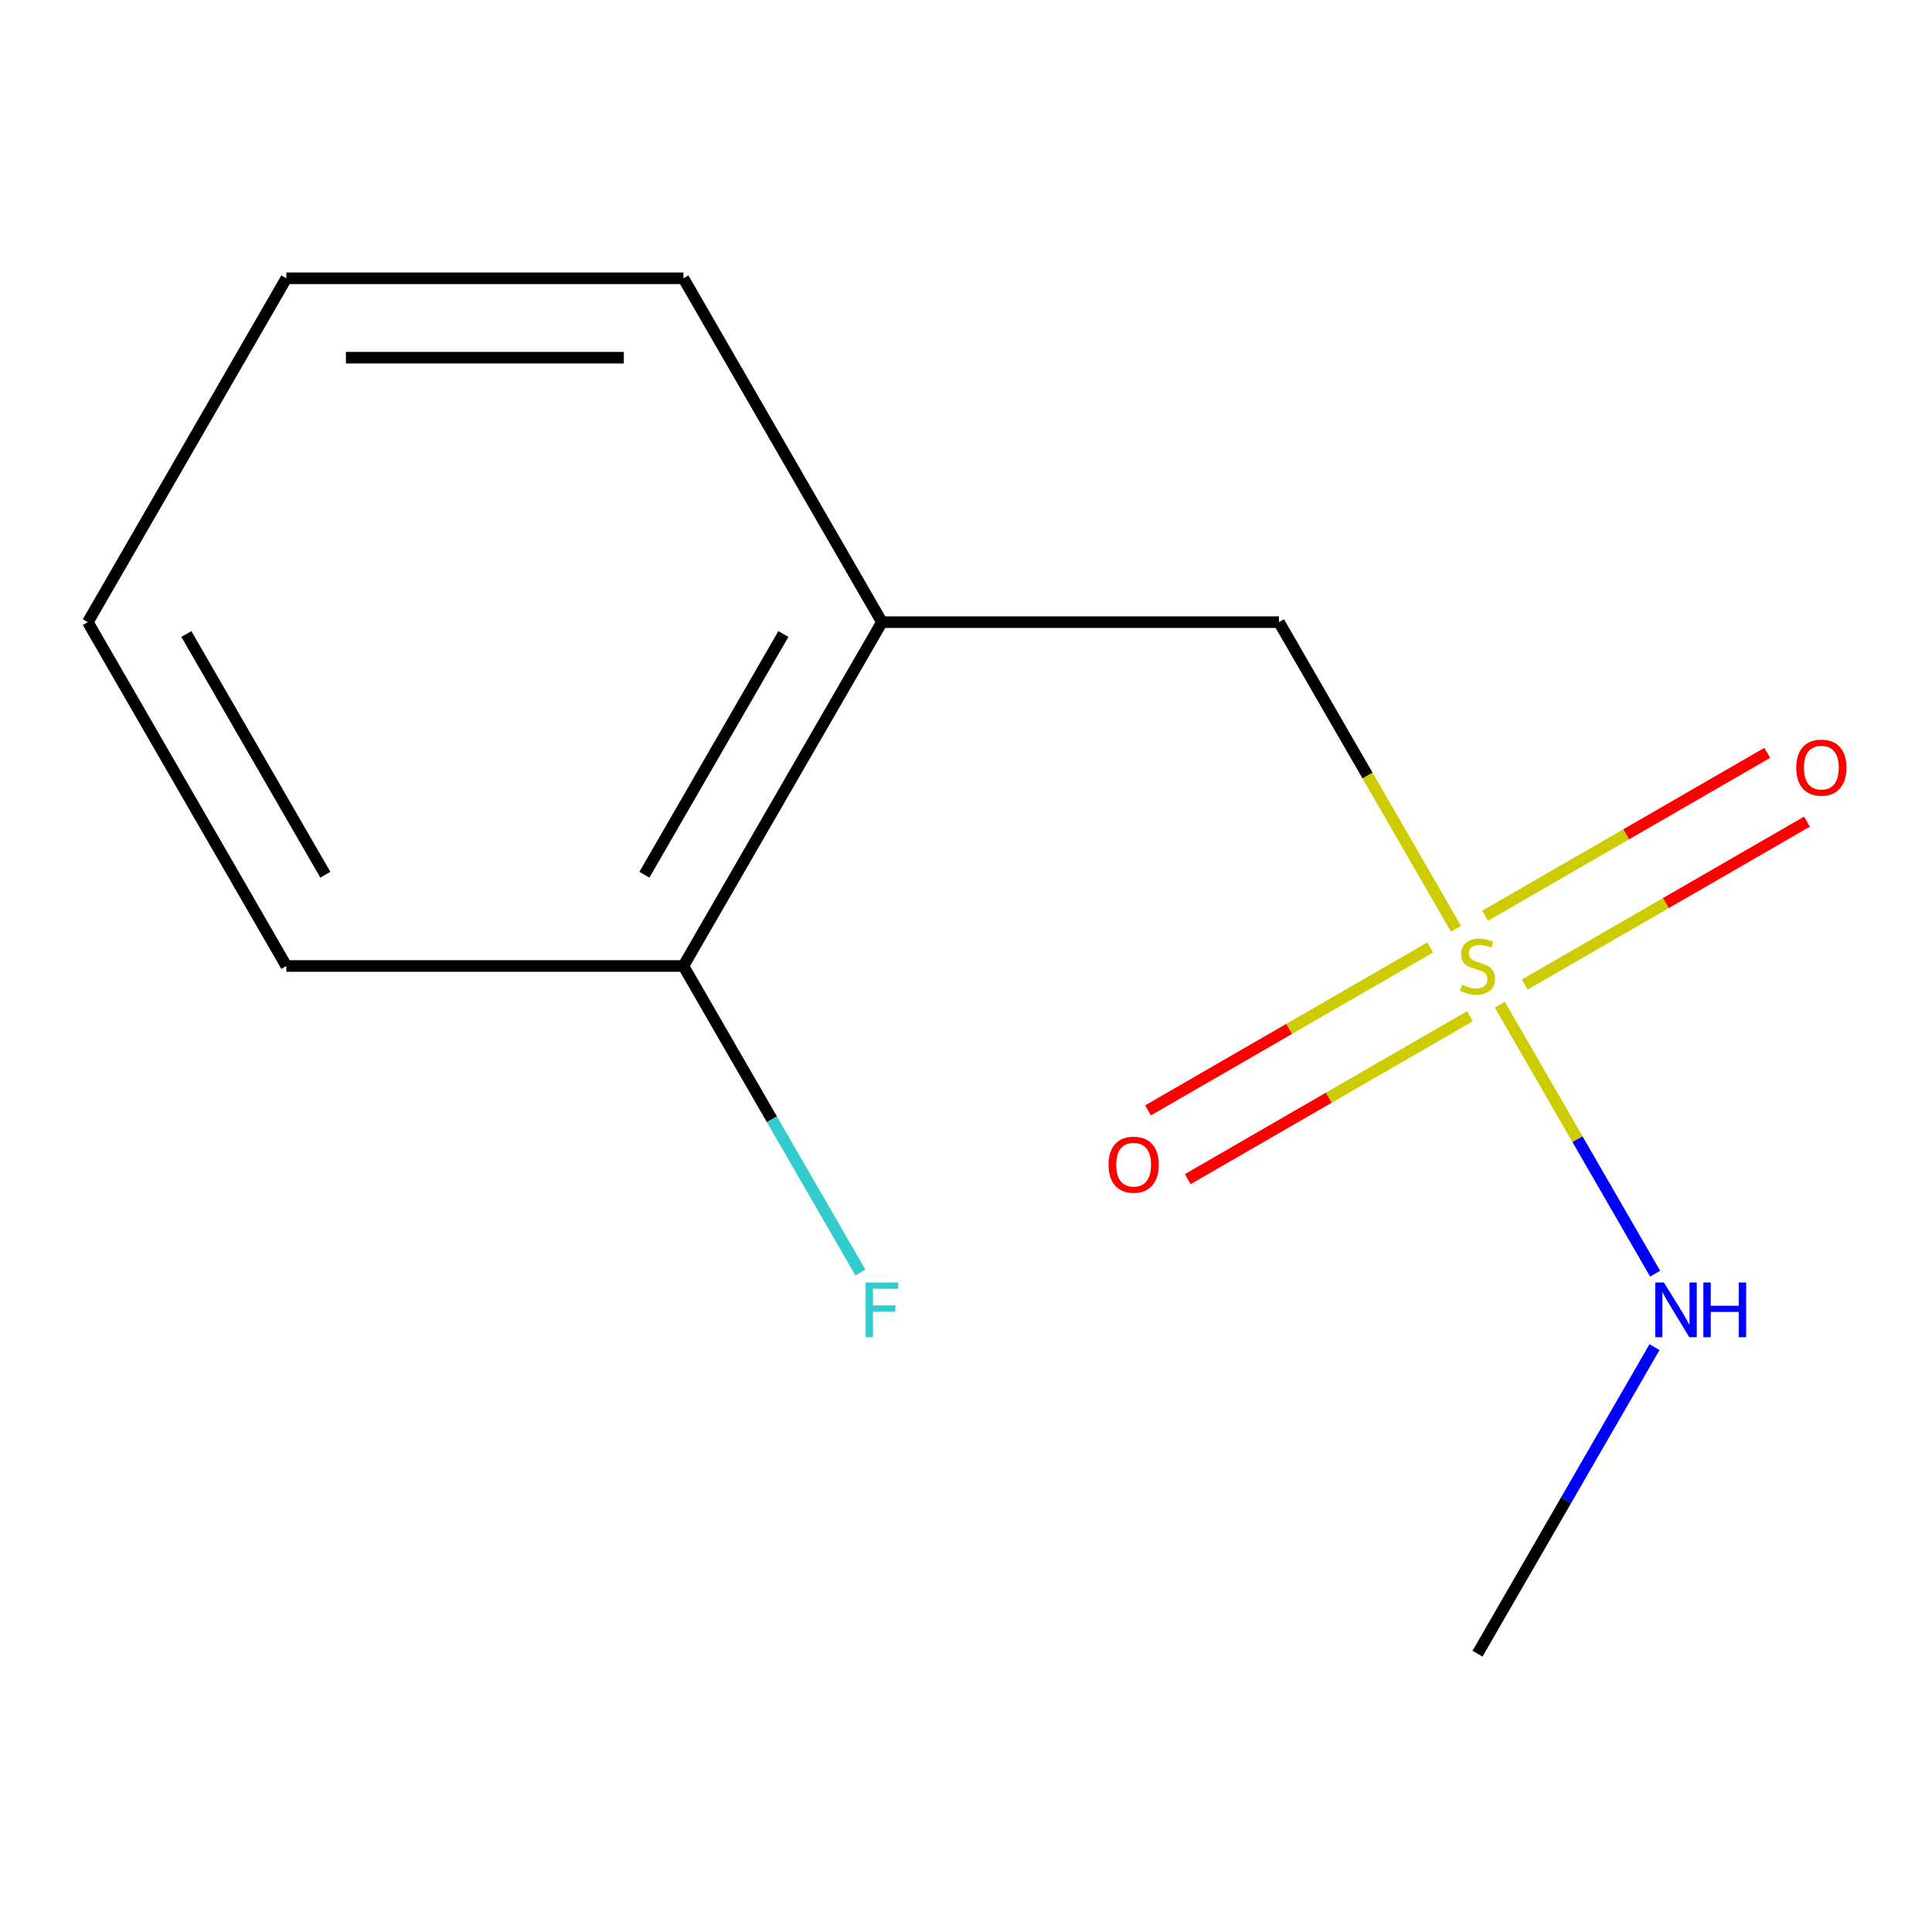<?xml version='1.0' encoding='iso-8859-1'?>
<svg version='1.1' baseProfile='full'
              xmlns='http://www.w3.org/2000/svg'
                      xmlns:rdkit='http://www.rdkit.org/xml'
                      xmlns:xlink='http://www.w3.org/1999/xlink'
                  xml:space='preserve'
width='1000px' height='1000px' viewBox='0 0 1000 1000'>
<!-- END OF HEADER -->
<rect style='opacity:1.0;fill:#FFFFFF;stroke:none' width='1000' height='1000' x='0' y='0'> </rect>
<path class='bond-0' d='M 753.631,480.742 L 707.812,401.381' style='fill:none;fill-rule:evenodd;stroke:#CCCC00;stroke-width:6px;stroke-linecap:butt;stroke-linejoin:miter;stroke-opacity:1' />
<path class='bond-0' d='M 707.812,401.381 L 661.993,322.021' style='fill:none;fill-rule:evenodd;stroke:#000000;stroke-width:6px;stroke-linecap:butt;stroke-linejoin:miter;stroke-opacity:1' />
<path class='bond-2' d='M 789.243,509.589 L 862.26,467.433' style='fill:none;fill-rule:evenodd;stroke:#CCCC00;stroke-width:6px;stroke-linecap:butt;stroke-linejoin:miter;stroke-opacity:1' />
<path class='bond-2' d='M 862.26,467.433 L 935.278,425.276' style='fill:none;fill-rule:evenodd;stroke:#FF0000;stroke-width:6px;stroke-linecap:butt;stroke-linejoin:miter;stroke-opacity:1' />
<path class='bond-2' d='M 768.692,473.993 L 841.709,431.837' style='fill:none;fill-rule:evenodd;stroke:#CCCC00;stroke-width:6px;stroke-linecap:butt;stroke-linejoin:miter;stroke-opacity:1' />
<path class='bond-2' d='M 841.709,431.837 L 914.726,389.681' style='fill:none;fill-rule:evenodd;stroke:#FF0000;stroke-width:6px;stroke-linecap:butt;stroke-linejoin:miter;stroke-opacity:1' />
<path class='bond-3' d='M 740.256,490.411 L 667.239,532.567' style='fill:none;fill-rule:evenodd;stroke:#CCCC00;stroke-width:6px;stroke-linecap:butt;stroke-linejoin:miter;stroke-opacity:1' />
<path class='bond-3' d='M 667.239,532.567 L 594.222,574.724' style='fill:none;fill-rule:evenodd;stroke:#FF0000;stroke-width:6px;stroke-linecap:butt;stroke-linejoin:miter;stroke-opacity:1' />
<path class='bond-3' d='M 760.808,526.007 L 687.791,568.163' style='fill:none;fill-rule:evenodd;stroke:#CCCC00;stroke-width:6px;stroke-linecap:butt;stroke-linejoin:miter;stroke-opacity:1' />
<path class='bond-3' d='M 687.791,568.163 L 614.773,610.319' style='fill:none;fill-rule:evenodd;stroke:#FF0000;stroke-width:6px;stroke-linecap:butt;stroke-linejoin:miter;stroke-opacity:1' />
<path class='bond-4' d='M 776.307,520.018 L 816.503,589.639' style='fill:none;fill-rule:evenodd;stroke:#CCCC00;stroke-width:6px;stroke-linecap:butt;stroke-linejoin:miter;stroke-opacity:1' />
<path class='bond-4' d='M 816.503,589.639 L 856.698,659.259' style='fill:none;fill-rule:evenodd;stroke:#0000FF;stroke-width:6px;stroke-linecap:butt;stroke-linejoin:miter;stroke-opacity:1' />
<path class='bond-1' d='M 661.993,322.021 L 456.48,322.021' style='fill:none;fill-rule:evenodd;stroke:#000000;stroke-width:6px;stroke-linecap:butt;stroke-linejoin:miter;stroke-opacity:1' />
<path class='bond-5' d='M 456.48,322.021 L 353.724,500' style='fill:none;fill-rule:evenodd;stroke:#000000;stroke-width:6px;stroke-linecap:butt;stroke-linejoin:miter;stroke-opacity:1' />
<path class='bond-5' d='M 405.471,328.166 L 333.542,452.752' style='fill:none;fill-rule:evenodd;stroke:#000000;stroke-width:6px;stroke-linecap:butt;stroke-linejoin:miter;stroke-opacity:1' />
<path class='bond-7' d='M 456.48,322.021 L 353.724,144.041' style='fill:none;fill-rule:evenodd;stroke:#000000;stroke-width:6px;stroke-linecap:butt;stroke-linejoin:miter;stroke-opacity:1' />
<path class='bond-9' d='M 856.365,697.277 L 810.557,776.618' style='fill:none;fill-rule:evenodd;stroke:#0000FF;stroke-width:6px;stroke-linecap:butt;stroke-linejoin:miter;stroke-opacity:1' />
<path class='bond-9' d='M 810.557,776.618 L 764.75,855.959' style='fill:none;fill-rule:evenodd;stroke:#000000;stroke-width:6px;stroke-linecap:butt;stroke-linejoin:miter;stroke-opacity:1' />
<path class='bond-6' d='M 353.724,500 L 399.531,579.341' style='fill:none;fill-rule:evenodd;stroke:#000000;stroke-width:6px;stroke-linecap:butt;stroke-linejoin:miter;stroke-opacity:1' />
<path class='bond-6' d='M 399.531,579.341 L 445.339,658.682' style='fill:none;fill-rule:evenodd;stroke:#33CCCC;stroke-width:6px;stroke-linecap:butt;stroke-linejoin:miter;stroke-opacity:1' />
<path class='bond-8' d='M 353.724,500 L 148.211,500' style='fill:none;fill-rule:evenodd;stroke:#000000;stroke-width:6px;stroke-linecap:butt;stroke-linejoin:miter;stroke-opacity:1' />
<path class='bond-10' d='M 353.724,144.041 L 148.211,144.041' style='fill:none;fill-rule:evenodd;stroke:#000000;stroke-width:6px;stroke-linecap:butt;stroke-linejoin:miter;stroke-opacity:1' />
<path class='bond-10' d='M 322.897,185.144 L 179.038,185.144' style='fill:none;fill-rule:evenodd;stroke:#000000;stroke-width:6px;stroke-linecap:butt;stroke-linejoin:miter;stroke-opacity:1' />
<path class='bond-12' d='M 148.211,500 L 45.455,322.021' style='fill:none;fill-rule:evenodd;stroke:#000000;stroke-width:6px;stroke-linecap:butt;stroke-linejoin:miter;stroke-opacity:1' />
<path class='bond-12' d='M 168.393,452.752 L 96.464,328.166' style='fill:none;fill-rule:evenodd;stroke:#000000;stroke-width:6px;stroke-linecap:butt;stroke-linejoin:miter;stroke-opacity:1' />
<path class='bond-11' d='M 148.211,144.041 L 45.455,322.021' style='fill:none;fill-rule:evenodd;stroke:#000000;stroke-width:6px;stroke-linecap:butt;stroke-linejoin:miter;stroke-opacity:1' />
<path  class='atom-0' d='M 756.75 509.72
Q 757.07 509.84, 758.39 510.4
Q 759.71 510.96, 761.15 511.32
Q 762.63 511.64, 764.07 511.64
Q 766.75 511.64, 768.31 510.36
Q 769.87 509.04, 769.87 506.76
Q 769.87 505.2, 769.07 504.24
Q 768.31 503.28, 767.11 502.76
Q 765.91 502.24, 763.91 501.64
Q 761.39 500.88, 759.87 500.16
Q 758.39 499.44, 757.31 497.92
Q 756.27 496.4, 756.27 493.84
Q 756.27 490.28, 758.67 488.08
Q 761.11 485.88, 765.91 485.88
Q 769.19 485.88, 772.91 487.44
L 771.99 490.52
Q 768.59 489.12, 766.03 489.12
Q 763.27 489.12, 761.75 490.28
Q 760.23 491.4, 760.27 493.36
Q 760.27 494.88, 761.03 495.8
Q 761.83 496.72, 762.95 497.24
Q 764.11 497.76, 766.03 498.36
Q 768.59 499.16, 770.11 499.96
Q 771.63 500.76, 772.71 502.4
Q 773.83 504, 773.83 506.76
Q 773.83 510.68, 771.19 512.8
Q 768.59 514.88, 764.23 514.88
Q 761.71 514.88, 759.79 514.32
Q 757.91 513.8, 755.67 512.88
L 756.75 509.72
' fill='#CCCC00'/>
<path  class='atom-3' d='M 929.729 397.324
Q 929.729 390.524, 933.089 386.724
Q 936.449 382.924, 942.729 382.924
Q 949.009 382.924, 952.369 386.724
Q 955.729 390.524, 955.729 397.324
Q 955.729 404.204, 952.329 408.124
Q 948.929 412.004, 942.729 412.004
Q 936.489 412.004, 933.089 408.124
Q 929.729 404.244, 929.729 397.324
M 942.729 408.804
Q 947.049 408.804, 949.369 405.924
Q 951.729 403.004, 951.729 397.324
Q 951.729 391.764, 949.369 388.964
Q 947.049 386.124, 942.729 386.124
Q 938.409 386.124, 936.049 388.924
Q 933.729 391.724, 933.729 397.324
Q 933.729 403.044, 936.049 405.924
Q 938.409 408.804, 942.729 408.804
' fill='#FF0000'/>
<path  class='atom-4' d='M 573.77 602.836
Q 573.77 596.036, 577.13 592.236
Q 580.49 588.436, 586.77 588.436
Q 593.05 588.436, 596.41 592.236
Q 599.77 596.036, 599.77 602.836
Q 599.77 609.716, 596.37 613.636
Q 592.97 617.516, 586.77 617.516
Q 580.53 617.516, 577.13 613.636
Q 573.77 609.756, 573.77 602.836
M 586.77 614.316
Q 591.09 614.316, 593.41 611.436
Q 595.77 608.516, 595.77 602.836
Q 595.77 597.276, 593.41 594.476
Q 591.09 591.636, 586.77 591.636
Q 582.45 591.636, 580.09 594.436
Q 577.77 597.236, 577.77 602.836
Q 577.77 608.556, 580.09 611.436
Q 582.45 614.316, 586.77 614.316
' fill='#FF0000'/>
<path  class='atom-5' d='M 861.246 663.819
L 870.526 678.819
Q 871.446 680.299, 872.926 682.979
Q 874.406 685.659, 874.486 685.819
L 874.486 663.819
L 878.246 663.819
L 878.246 692.139
L 874.366 692.139
L 864.406 675.739
Q 863.246 673.819, 862.006 671.619
Q 860.806 669.419, 860.446 668.739
L 860.446 692.139
L 856.766 692.139
L 856.766 663.819
L 861.246 663.819
' fill='#0000FF'/>
<path  class='atom-5' d='M 881.646 663.819
L 885.486 663.819
L 885.486 675.859
L 899.966 675.859
L 899.966 663.819
L 903.806 663.819
L 903.806 692.139
L 899.966 692.139
L 899.966 679.059
L 885.486 679.059
L 885.486 692.139
L 881.646 692.139
L 881.646 663.819
' fill='#0000FF'/>
<path  class='atom-7' d='M 448.06 663.819
L 464.9 663.819
L 464.9 667.059
L 451.86 667.059
L 451.86 675.659
L 463.46 675.659
L 463.46 678.939
L 451.86 678.939
L 451.86 692.139
L 448.06 692.139
L 448.06 663.819
' fill='#33CCCC'/>
</svg>
